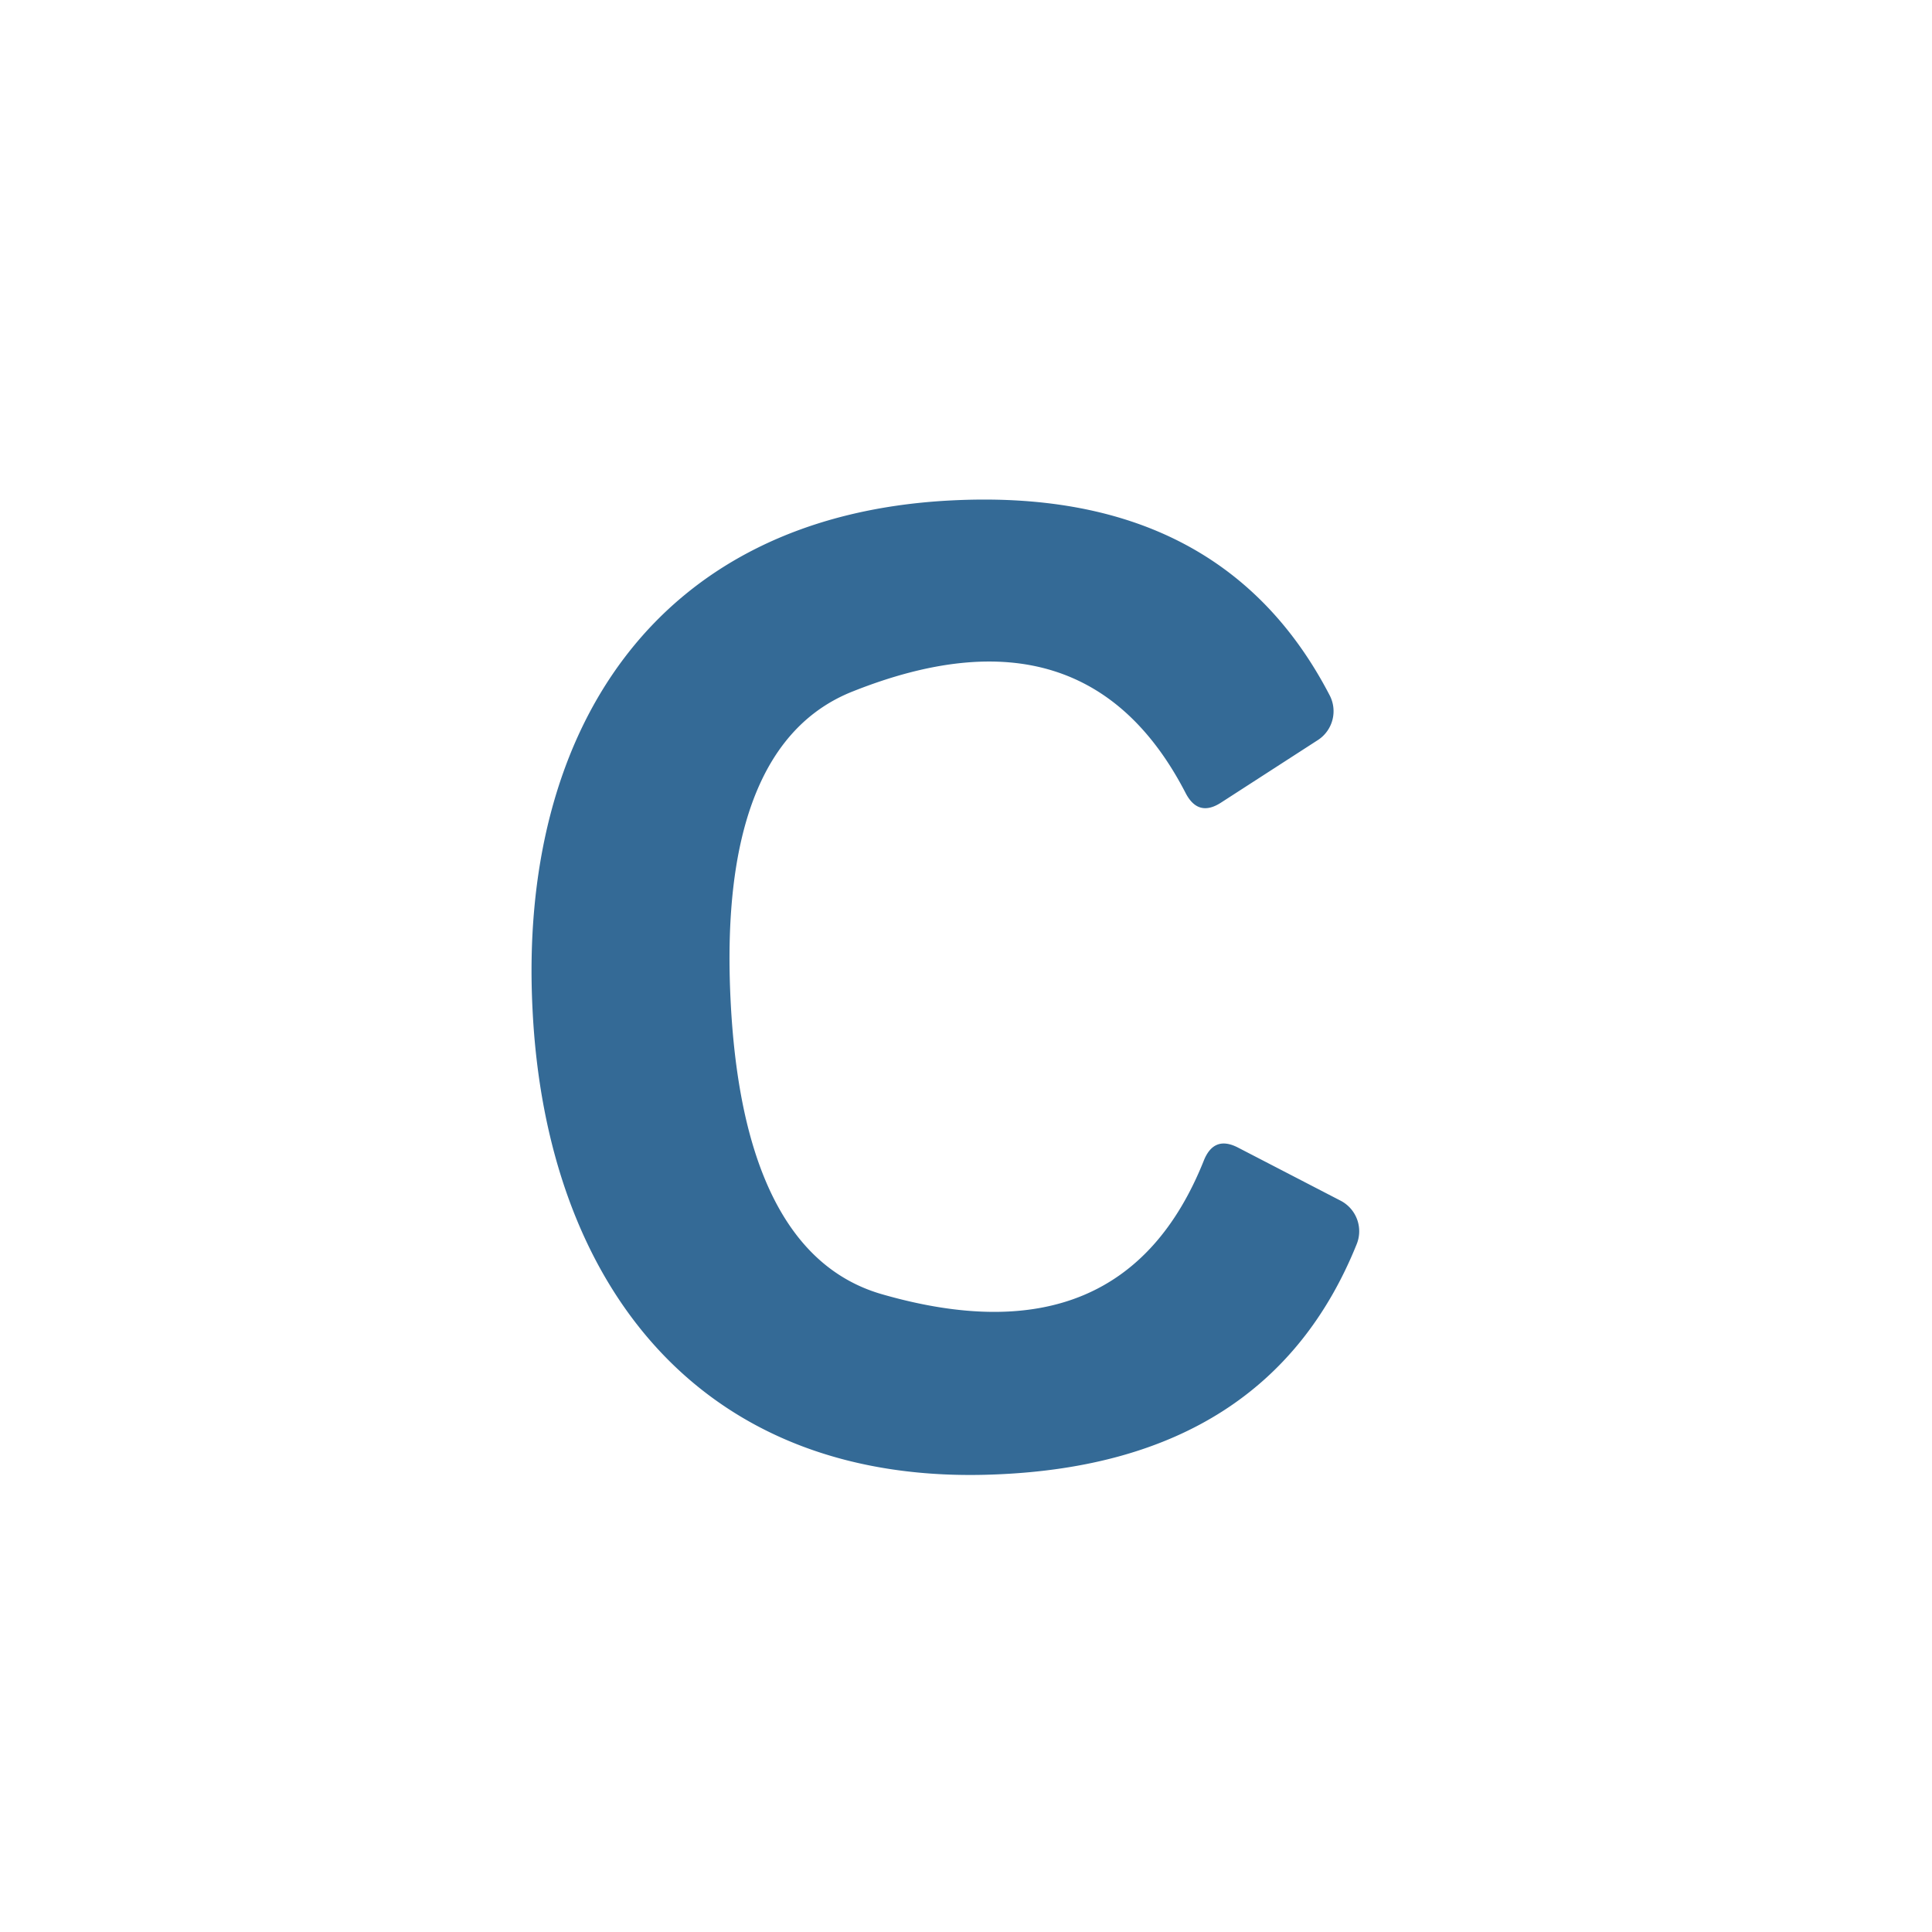 <?xml version="1.0" encoding="UTF-8" standalone="no"?>
<!DOCTYPE svg PUBLIC "-//W3C//DTD SVG 1.1//EN" "http://www.w3.org/Graphics/SVG/1.1/DTD/svg11.dtd">
<svg xmlns="http://www.w3.org/2000/svg" version="1.1" viewBox="0.00 0.00 32.00 32.00">
<path fill="#346a96" d="
  M 12.10 16.55
  C 12.19 18.42 12.64 20.88 14.62 21.44
  Q 18.60 22.58 19.94 19.22
  Q 20.11 18.80 20.51 19.01
  L 22.21 19.89
  A 0.57 0.57 0.0 0 1 22.47 20.61
  Q 21.01 24.23 16.52 24.42
  C 11.61 24.64 9.04 21.28 8.82 16.71
  C 8.59 12.15 10.82 8.55 15.73 8.29
  Q 20.22 8.05 22.02 11.51
  A 0.57 0.57 0.0 0 1 21.84 12.25
  L 20.23 13.29
  Q 19.85 13.54 19.64 13.14
  Q 17.98 9.92 14.13 11.45
  C 12.22 12.20 12.01 14.69 12.10 16.55
  Z"
/>
</svg>
